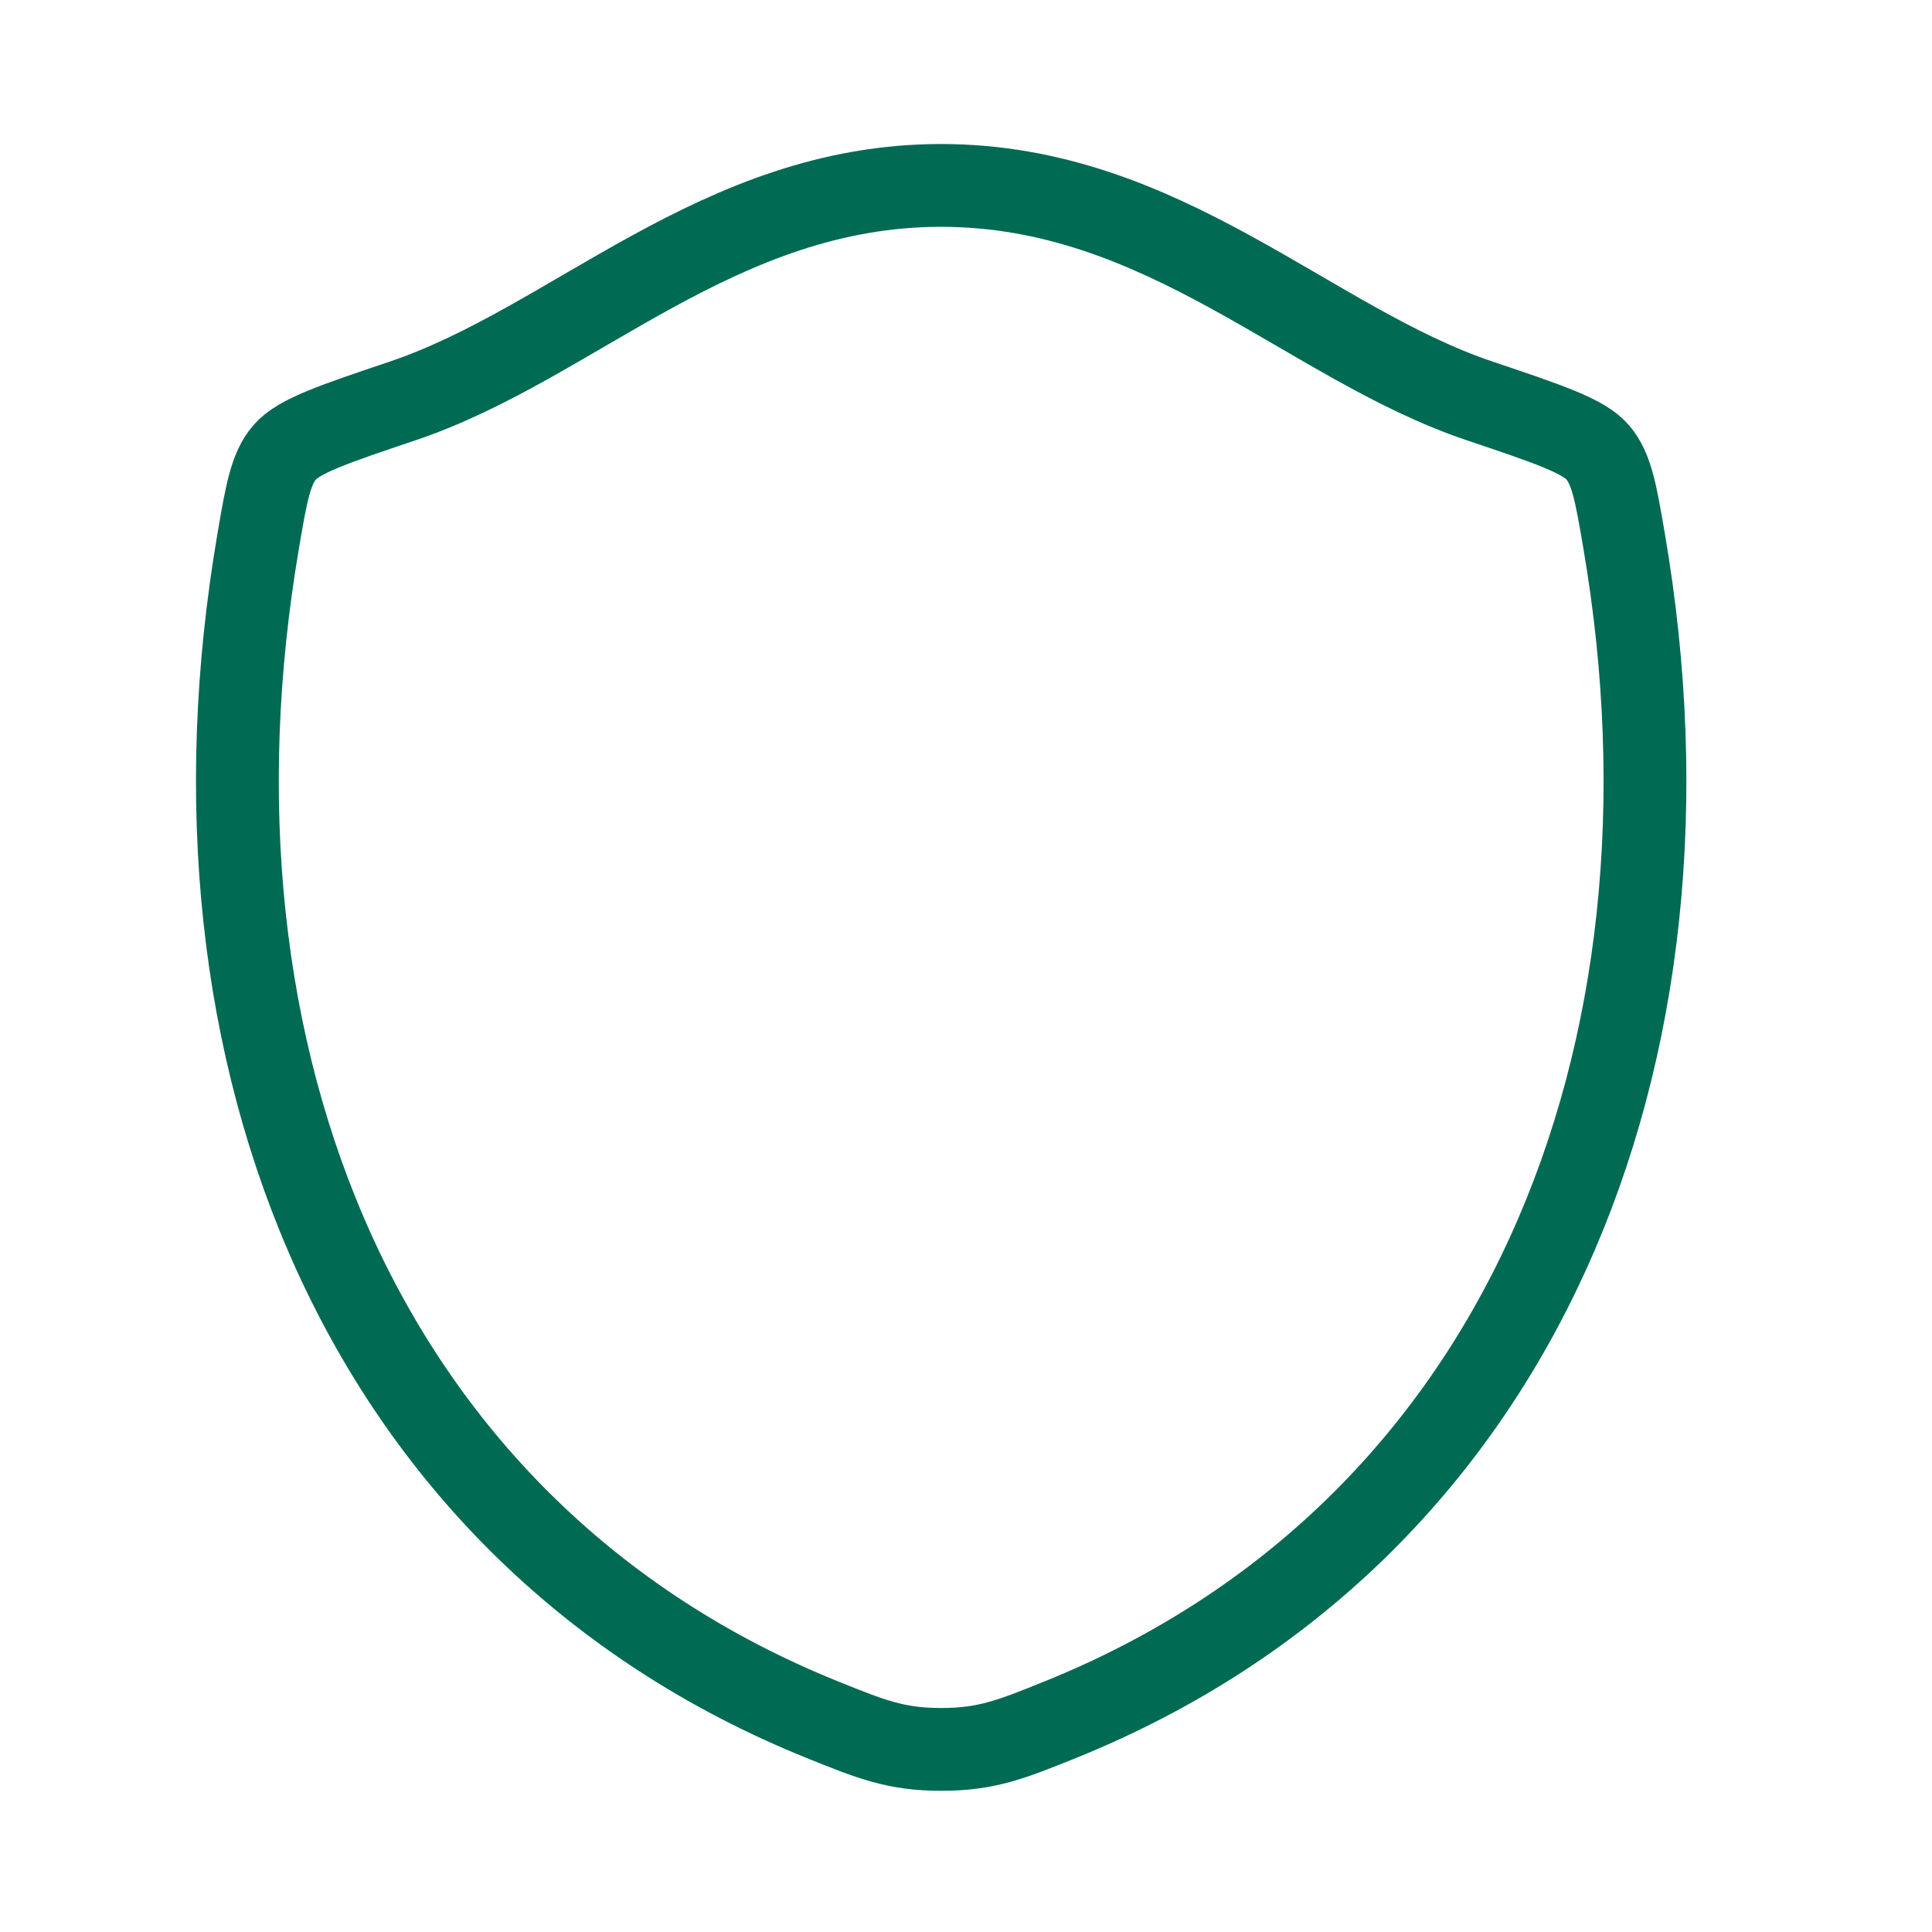 <svg width="35" height="35" viewBox="0 0 35 35" fill="none" xmlns="http://www.w3.org/2000/svg">
<path d="M17.048 3.359C13.011 3.359 10.394 6.219 7.298 7.262C6.04 7.686 5.41 7.898 5.155 8.197C4.901 8.495 4.826 8.932 4.677 9.805C3.081 19.149 6.57 27.788 14.89 31.151C15.784 31.512 16.231 31.692 17.052 31.692C17.874 31.692 18.321 31.512 19.215 31.151C27.534 27.788 31.02 19.149 29.423 9.805C29.274 8.932 29.199 8.495 28.945 8.196C28.69 7.898 28.061 7.686 26.802 7.262C23.705 6.22 21.085 3.359 17.048 3.359Z" stroke="#006A53" stroke-width="1.5" stroke-linecap="round" stroke-linejoin="round"/>
</svg>
